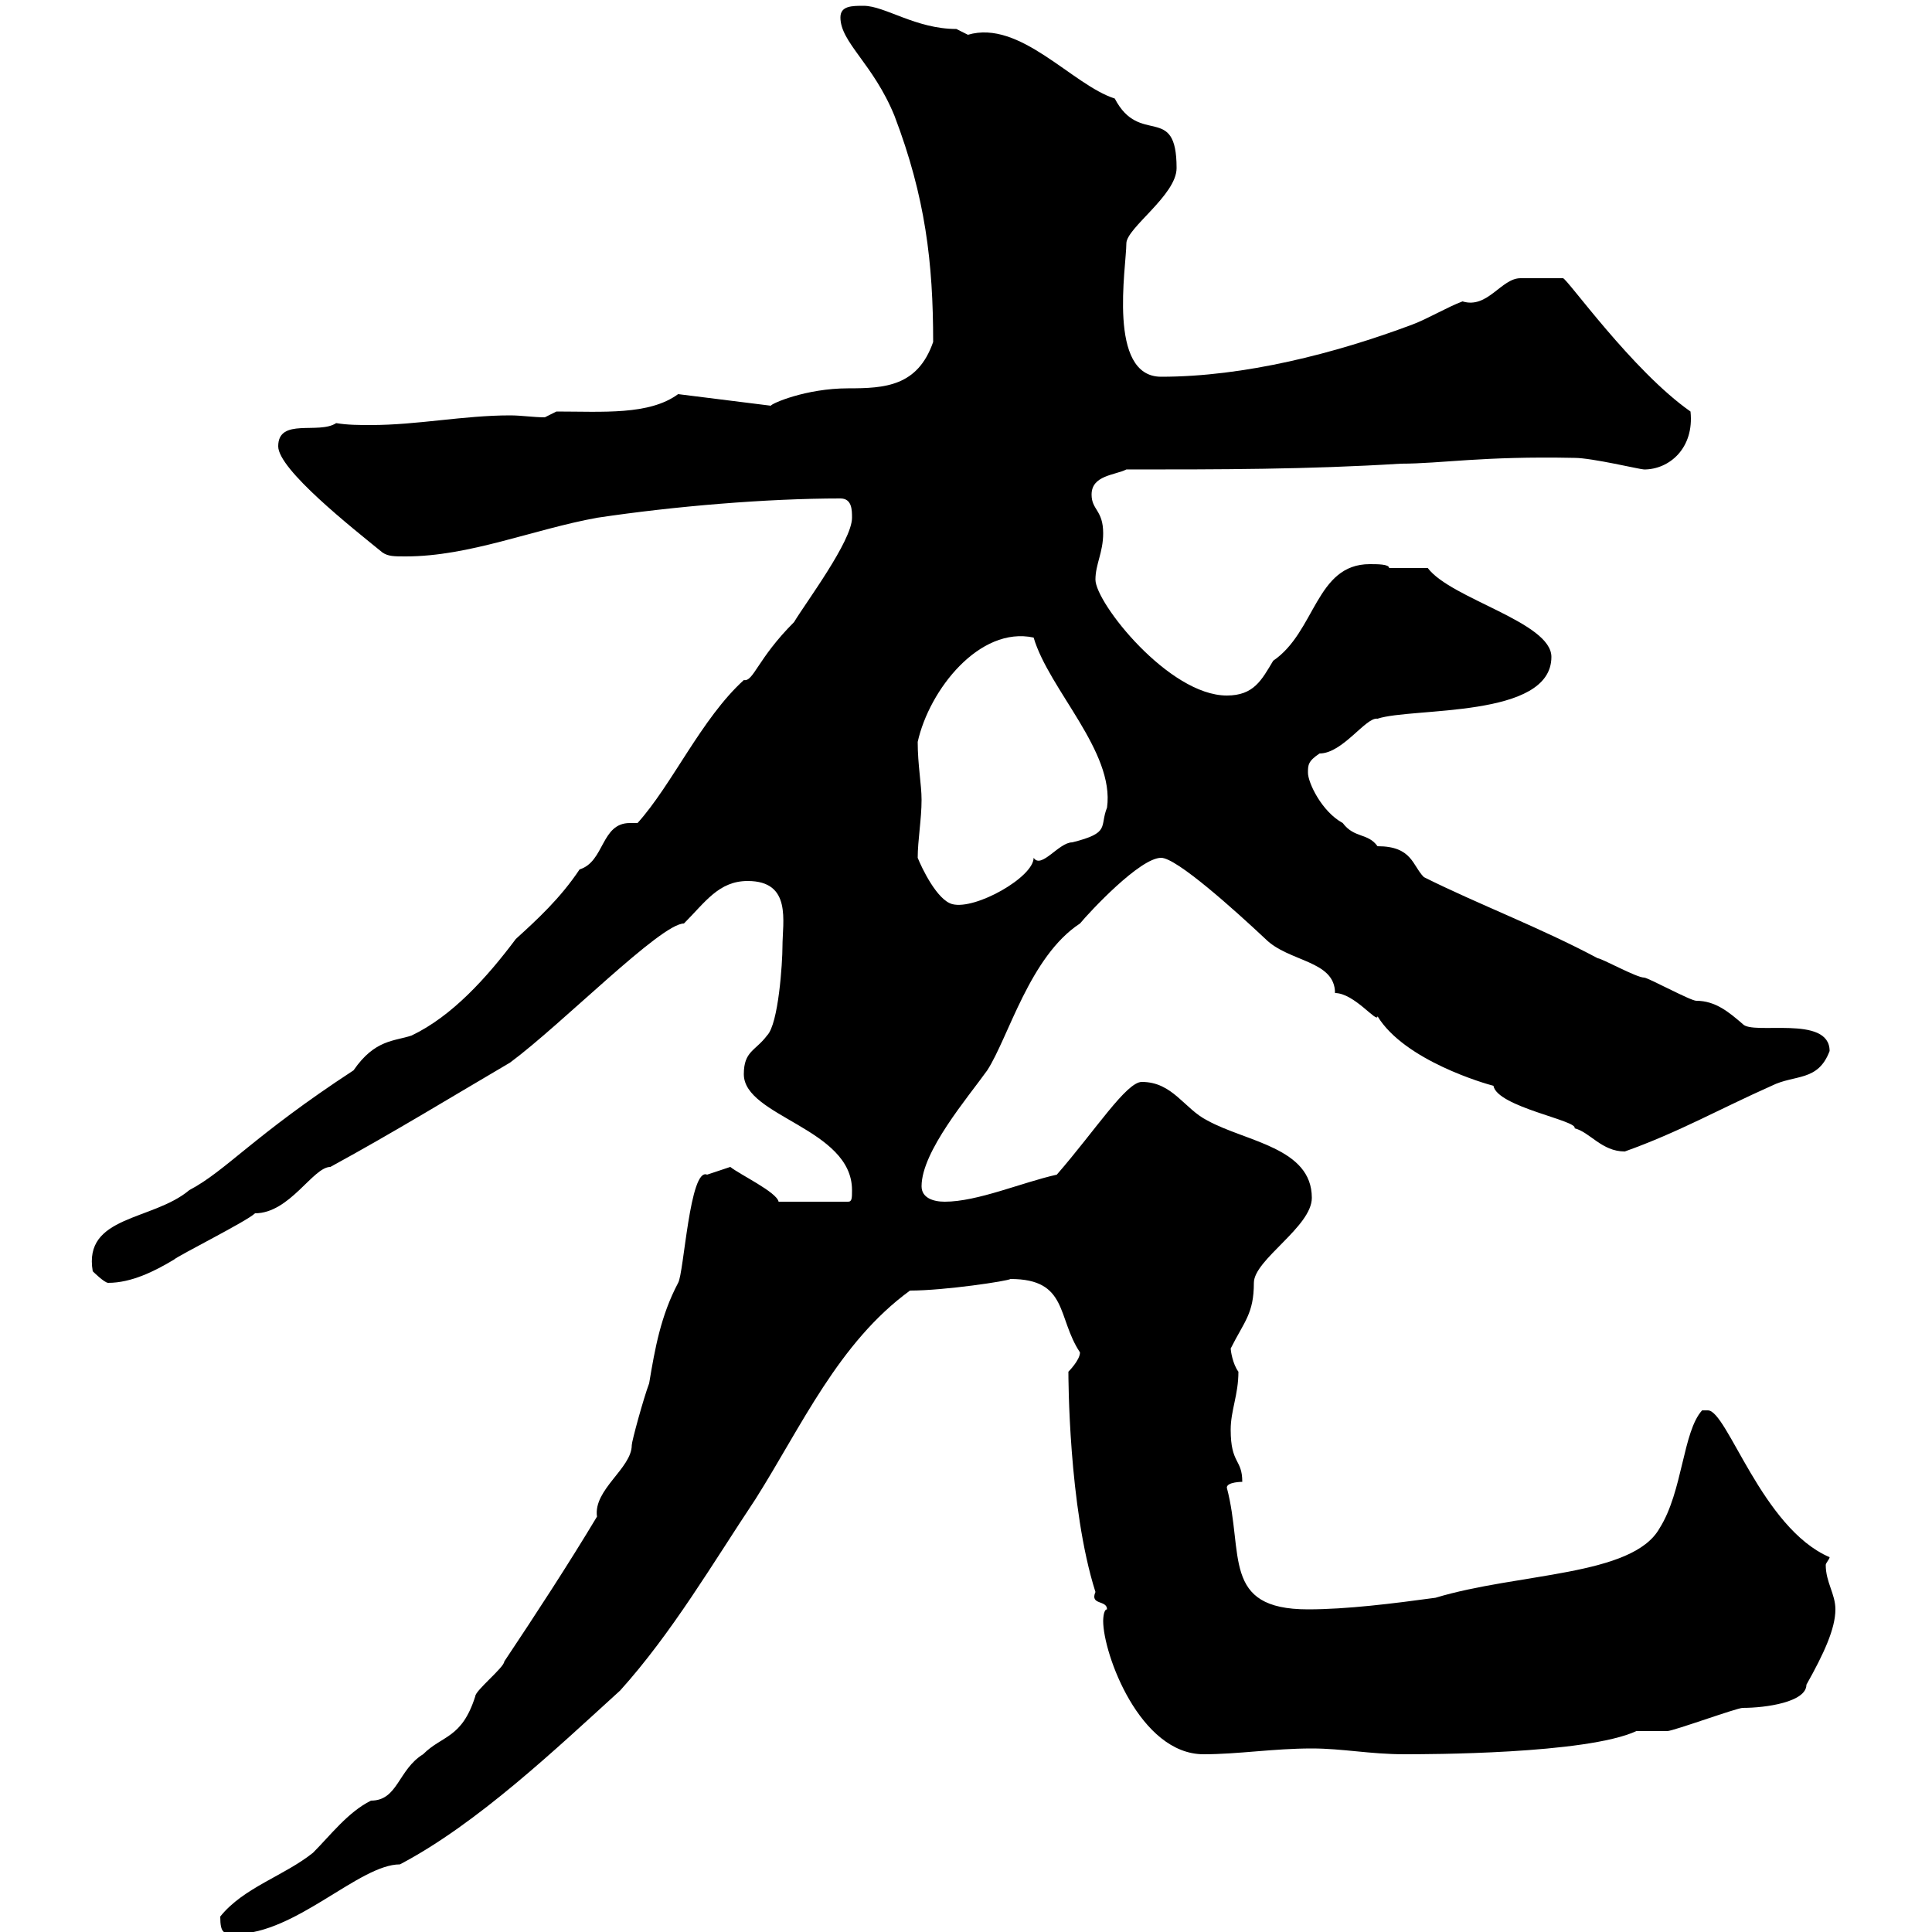 <svg xmlns="http://www.w3.org/2000/svg" xmlns:xlink="http://www.w3.org/1999/xlink" width="300" height="300"><path d="M34.20 297.60C34.20 300.30 34.80 300.30 36.60 300.30C45.90 300.30 55.80 289.50 62.10 289.50C74.10 283.20 86.40 271.50 96.30 262.50C104.40 253.50 110.70 242.70 117.30 232.80C124.50 221.40 130.20 208.50 141.30 200.40C146.70 200.40 156.60 198.90 156.90 198.60C165.90 198.60 164.10 204.60 167.70 210C167.70 211.20 165.90 213 165.90 213C165.90 213.60 165.90 234 170.10 247.20C169.20 249.30 171.90 248.40 171.90 249.90C171.30 249.90 171.30 251.70 171.30 251.70C171.30 256.80 177 272.40 186.90 272.40C192.30 272.40 197.70 271.50 203.70 271.50C208.50 271.50 212.70 272.40 218.10 272.40C221.40 272.40 246.30 272.40 254.10 268.80C254.10 268.80 258.90 268.80 258.90 268.80C259.80 268.80 269.70 265.20 270.60 265.20C274.20 265.20 280.50 264.30 280.50 261.60C283.20 256.80 285 252.90 285 249.90C285 247.50 283.50 245.70 283.50 243C283.50 242.70 284.10 242.10 284.10 241.80C273.60 237.30 268.20 219 265.20 219C265.20 219 264.30 219 264.30 219C261.30 222.30 261.30 231.60 257.70 237.30C253.50 244.80 235.80 244.20 222.90 248.10C216.30 249 209.10 249.90 203.10 249.90C189.60 249.90 193.20 241.20 190.50 231C190.50 230.10 192.90 230.10 192.90 230.10C192.90 226.50 191.10 227.40 191.10 222C191.10 219 192.30 216.60 192.30 213C191.40 211.80 191.10 209.70 191.10 209.40C193.20 205.20 194.70 204 194.70 199.20C194.70 195.60 203.70 190.50 203.70 186C203.70 178.20 193.50 177.30 187.50 174C183.90 172.20 182.10 168 177.30 168C174.90 168 170.10 175.50 164.10 182.40C158.70 183.60 151.80 186.60 146.70 186.60C144.90 186.60 143.10 186 143.10 184.20C143.10 178.80 150.30 170.40 153.30 166.20C156.60 161.10 159.90 148.50 167.70 143.40C169.20 141.60 177 133.20 180.30 133.20C182.70 133.20 191.70 141.30 196.50 145.80C200.10 149.40 207.30 149.10 207.30 154.20C210.30 154.20 213.90 159 213.90 157.80C218.10 164.70 230.70 168.30 231.90 168.60C232.50 171.90 245.10 174 244.50 175.20C246.90 175.80 248.70 178.80 252.30 178.80C260.70 175.80 267 172.20 275.10 168.60C278.70 166.80 282.30 168 284.10 163.20C284.10 157.50 272.10 160.80 270.60 159C268.50 157.20 266.40 155.40 263.40 155.40C262.50 155.40 255.90 151.80 255.30 151.80C254.10 151.80 248.70 148.80 248.10 148.80C239.10 144 229.50 140.40 221.10 136.20C219.30 134.40 219.30 131.40 213.90 131.40C212.40 129.30 210.30 130.20 208.50 127.80C205.20 126 203.10 121.50 203.10 120C203.10 118.80 203.10 118.20 204.90 117C208.50 117 212.10 111.30 213.90 111.60C219.30 109.80 240.90 111.60 240.90 102C240.90 96.60 225.30 93 221.70 88.20L215.70 88.20C215.70 87.60 213.90 87.60 212.70 87.60C204.30 87.60 204.30 98.10 197.70 102.60C195.90 105.60 194.70 108 190.50 108C181.50 108 170.10 93.60 170.10 90C170.10 87.60 171.30 85.80 171.30 82.80C171.30 79.20 169.50 79.20 169.50 76.80C169.50 73.80 173.10 73.80 174.90 72.90C189.30 72.90 203.10 72.90 217.50 72C223.80 72 230.10 70.80 244.50 71.10C247.20 71.10 254.70 72.90 255.30 72.90C259.20 72.90 263.10 69.60 262.50 63.90C253.50 57.60 243.30 43.20 242.70 43.20C242.10 43.20 237.90 43.20 236.10 43.20C233.10 43.20 231 48 227.10 46.80C224.70 47.70 221.70 49.50 219.30 50.40C207.30 54.90 193.20 58.50 180.30 58.50C171.90 58.50 174.90 41.40 174.90 37.80C174.90 35.40 182.70 30.30 182.70 26.10C182.70 15.90 177 22.80 173.10 15.30C166.50 13.20 158.40 3 150.30 5.40C150.30 5.40 148.50 4.50 148.50 4.50C142.20 4.50 137.40 0.90 134.10 0.90C132.30 0.90 130.50 0.90 130.50 2.70C130.50 6.60 135.60 9.90 138.90 18C143.70 30.60 144.90 40.80 144.90 53.10C142.50 60 137.40 60.30 131.70 60.30C125.10 60.30 119.70 62.70 119.70 63L105.30 61.20C100.80 64.50 93.60 63.90 86.40 63.90L84.60 64.80C82.80 64.80 81 64.50 79.20 64.50C72 64.50 64.80 66 57.60 66C55.80 66 54 66 52.20 65.70C49.50 67.50 43.20 64.80 43.20 69.30C43.20 72.90 54.60 81.90 59.40 85.80C60.30 86.40 61.20 86.40 63 86.40C72.90 86.40 82.80 82.20 92.70 80.40C104.70 78.60 119.10 77.40 130.50 77.40C132.30 77.40 132.30 79.20 132.30 80.40C132.30 84 125.10 93.60 123.30 96.60C117.60 102.30 117 105.90 115.50 105.60C108.90 111.60 104.40 121.80 99 127.80C98.70 127.80 98.10 127.80 97.80 127.80C93.30 127.80 93.90 133.80 90 135C87 139.50 83.40 142.80 80.10 145.80C75.60 151.80 70.20 157.80 63.90 160.80C61.20 161.70 58.20 161.40 54.90 166.20C39.30 176.40 35.10 181.80 29.40 184.80C23.70 189.60 12.90 188.70 14.40 197.40C14.40 197.40 16.20 199.20 16.80 199.20C20.40 199.20 24 197.40 27 195.60C27.60 195 38.40 189.60 39.60 188.40C45 188.40 48.60 181.20 51.30 181.20C61.20 175.80 70.50 170.10 79.20 165C87.30 159 102.60 143.40 106.20 143.40C109.50 140.10 111.60 136.80 116.10 136.80C123 136.80 121.50 143.10 121.50 147C121.50 149.40 120.90 159 119.10 160.80C117.30 163.20 115.50 163.20 115.50 166.80C115.50 173.40 132.30 175.20 132.30 184.80C132.30 186 132.30 186.60 131.70 186.60L120.90 186.60C120.60 185.10 114.90 182.40 113.40 181.20C113.40 181.20 109.80 182.40 109.80 182.40C107.10 181.20 106.20 197.70 105.30 199.20C102.60 204.30 101.70 209.40 100.80 214.80C99.90 217.20 98.10 223.80 98.10 224.40C98.10 228 92.10 231.30 92.70 235.50C88.20 243 83.10 250.80 78.30 258C78.30 258.90 73.80 262.50 73.80 263.40C71.70 270 68.70 269.40 65.70 272.40C61.80 274.80 61.80 279.60 57.60 279.60C54 281.40 51.30 285 48.60 287.70C44.10 291.30 37.80 293.10 34.20 297.60ZM142.50 133.20C142.50 130.50 143.10 127.20 143.10 124.20C143.10 121.80 142.50 118.80 142.50 115.20C144.30 107.10 152.10 97.20 160.50 99C162.90 107.10 173.10 116.70 171.90 125.40C170.70 128.40 172.50 129.30 166.50 130.80C164.40 130.80 161.70 135 160.50 133.20C160.50 136.20 151.50 141.30 147.90 140.40C145.50 139.80 143.10 134.70 142.50 133.20Z"/></svg>